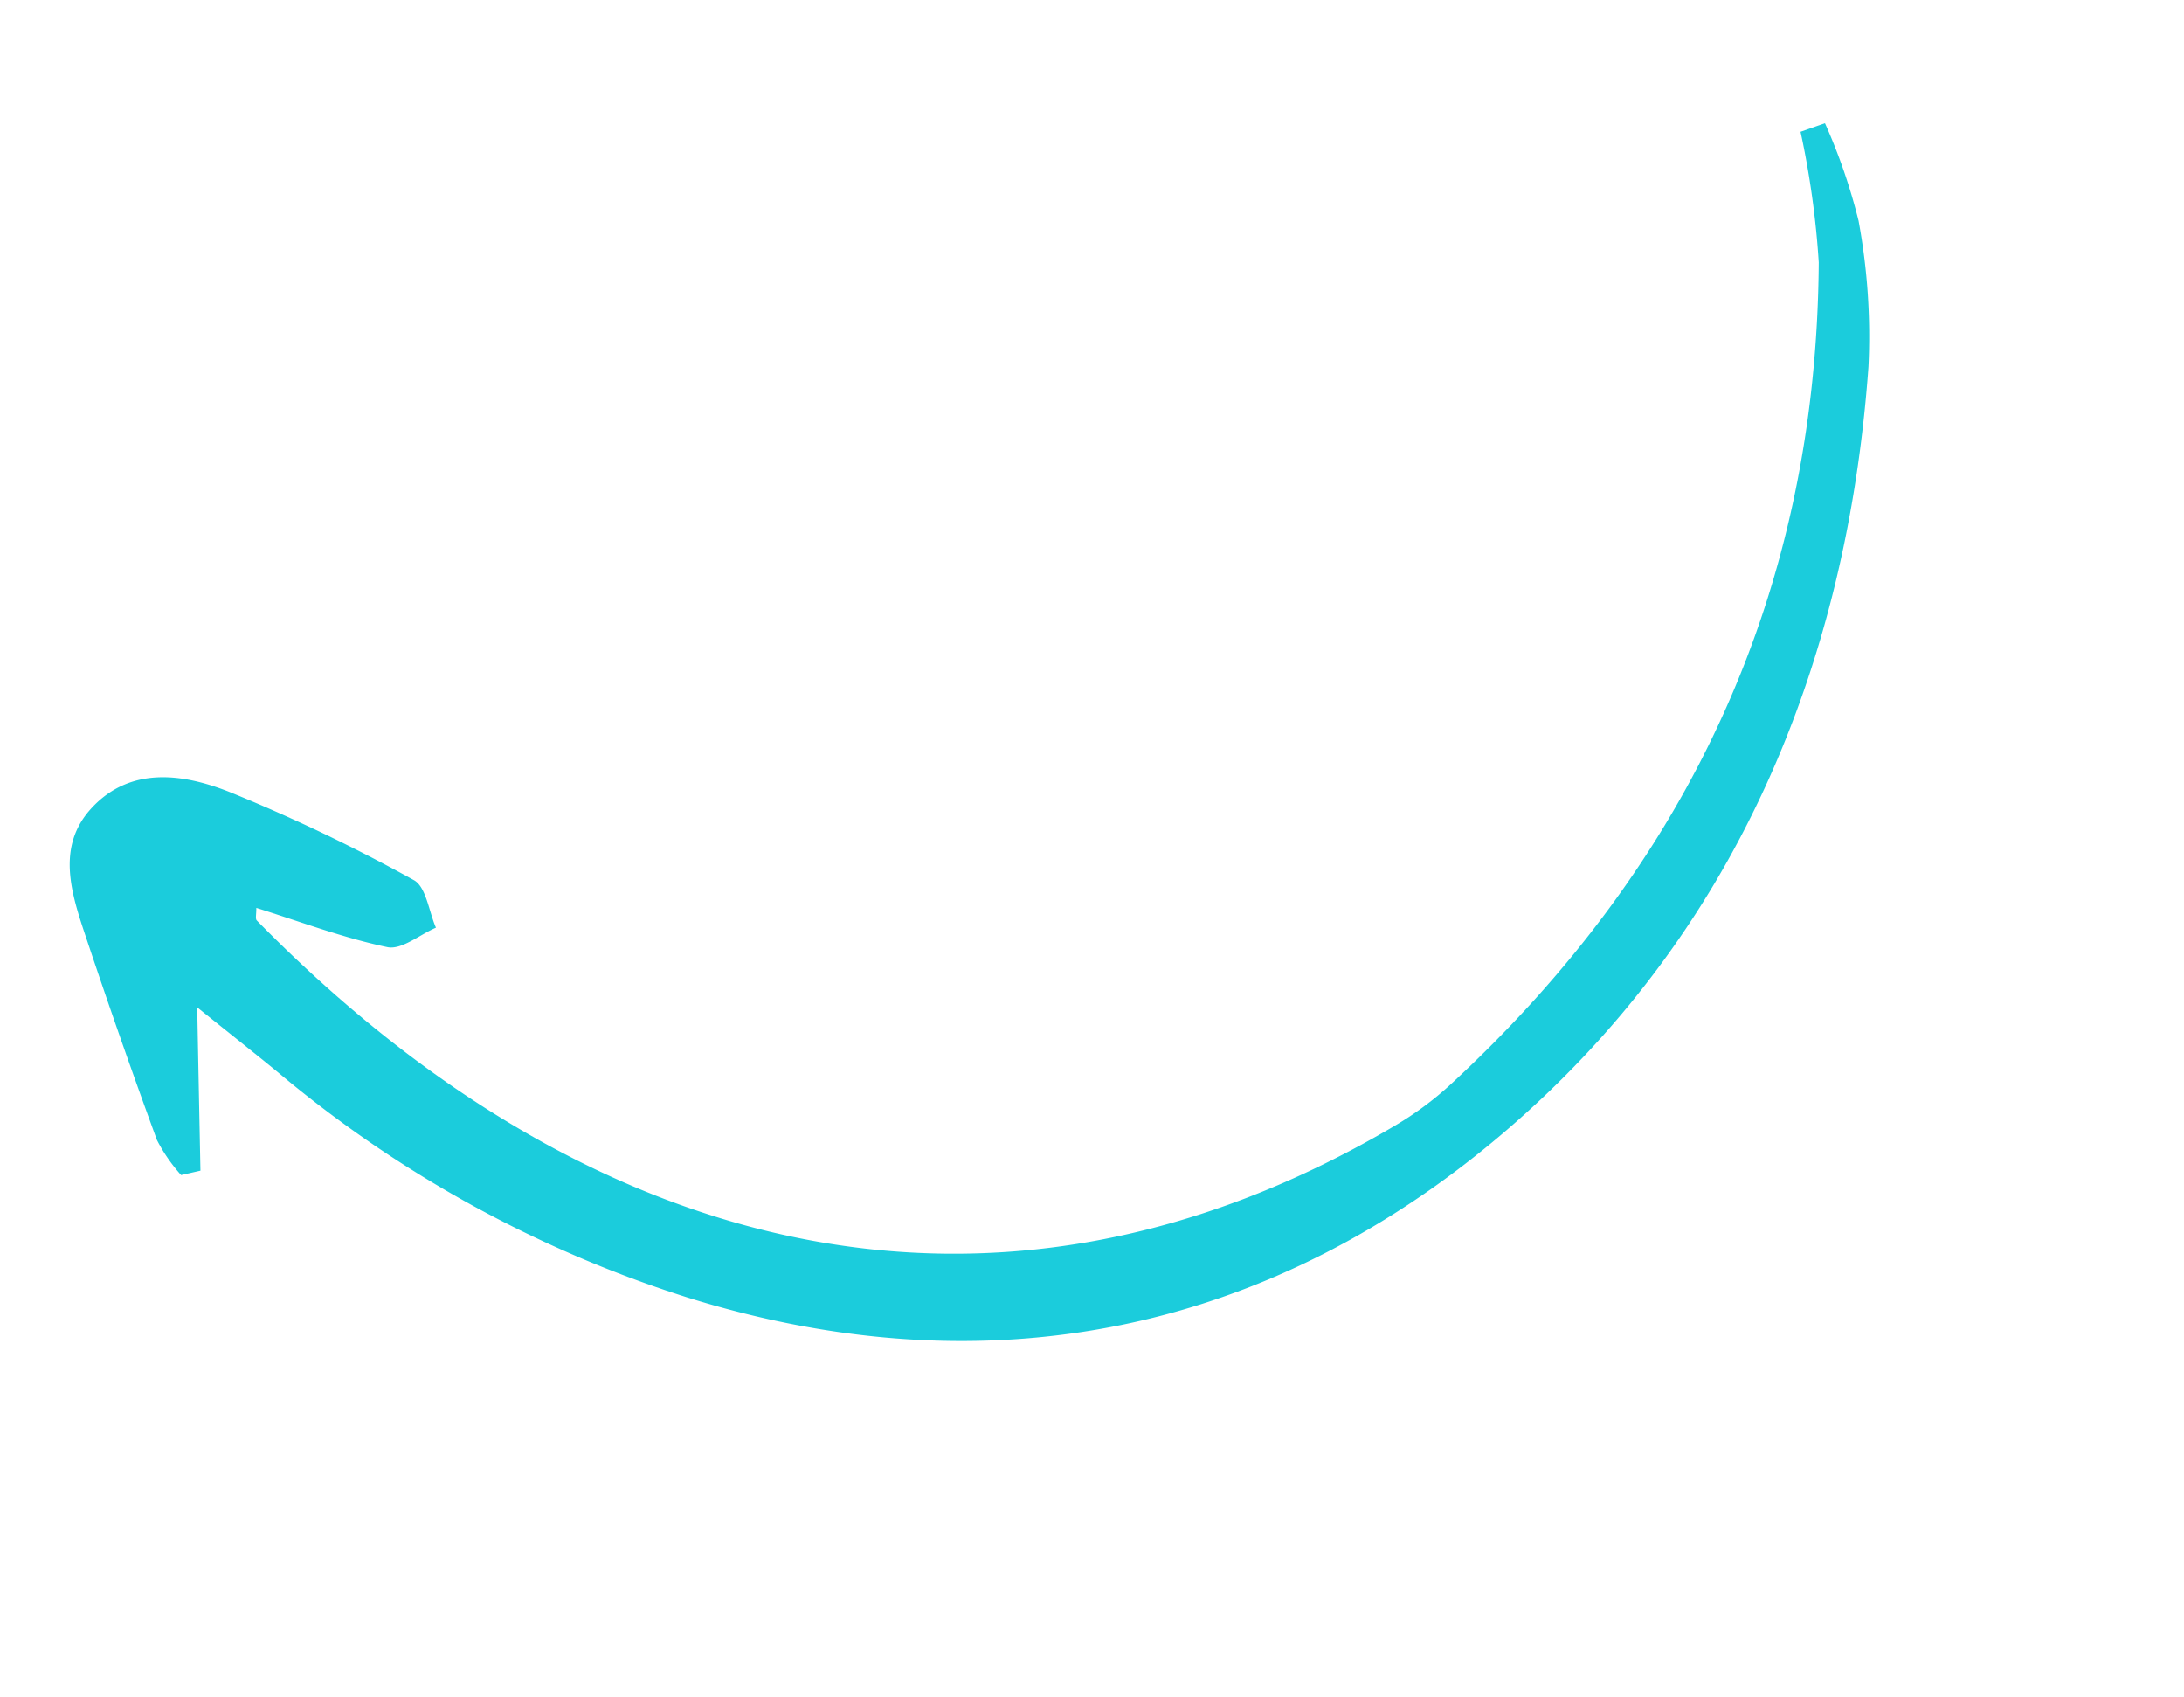 <svg xmlns="http://www.w3.org/2000/svg" width="97.38" height="75.651" viewBox="0 0 97.38 75.651">
  <path id="blue-arrow" d="M86.568,5.326A25.913,25.913,0,0,1,86.088,9.9a28.252,28.252,0,0,1-2.349,6.082C77.165,27.791,67.522,36.465,54.578,40.05c-13.208,3.657-25.69.748-36.093-8.713A53.512,53.512,0,0,1,6.189,14.55C5.64,13.4,5.062,12.257,4.134,10.372c-1.167,2.636-2.057,4.648-2.946,6.659l-.865-.187a7.49,7.49,0,0,1-.316-1.867Q.414,10.206.96,5.446c.231-2.04.485-4.234,2.674-5.121C5.986-.627,7.962.661,9.482,2.264a76.013,76.013,0,0,1,5.8,7.047c.374.5.021,1.547,0,2.341-.792-.024-1.811.259-2.33-.129-1.61-1.205-3.03-2.665-4.556-4.056-.113.256-.253.418-.217.518C15.217,27.9,29.721,39.752,50.354,37.717a14.61,14.61,0,0,0,2.98-.613c13.86-4.427,24.1-13.086,30.36-26.27A39.142,39.142,0,0,0,85.42,5.212l1.148.114" transform="translate(0.663 37.25) rotate(-25)" fill="#1bccdc" stroke="rgba(0,0,0,0)" stroke-miterlimit="10" stroke-width="1"/>
</svg>
